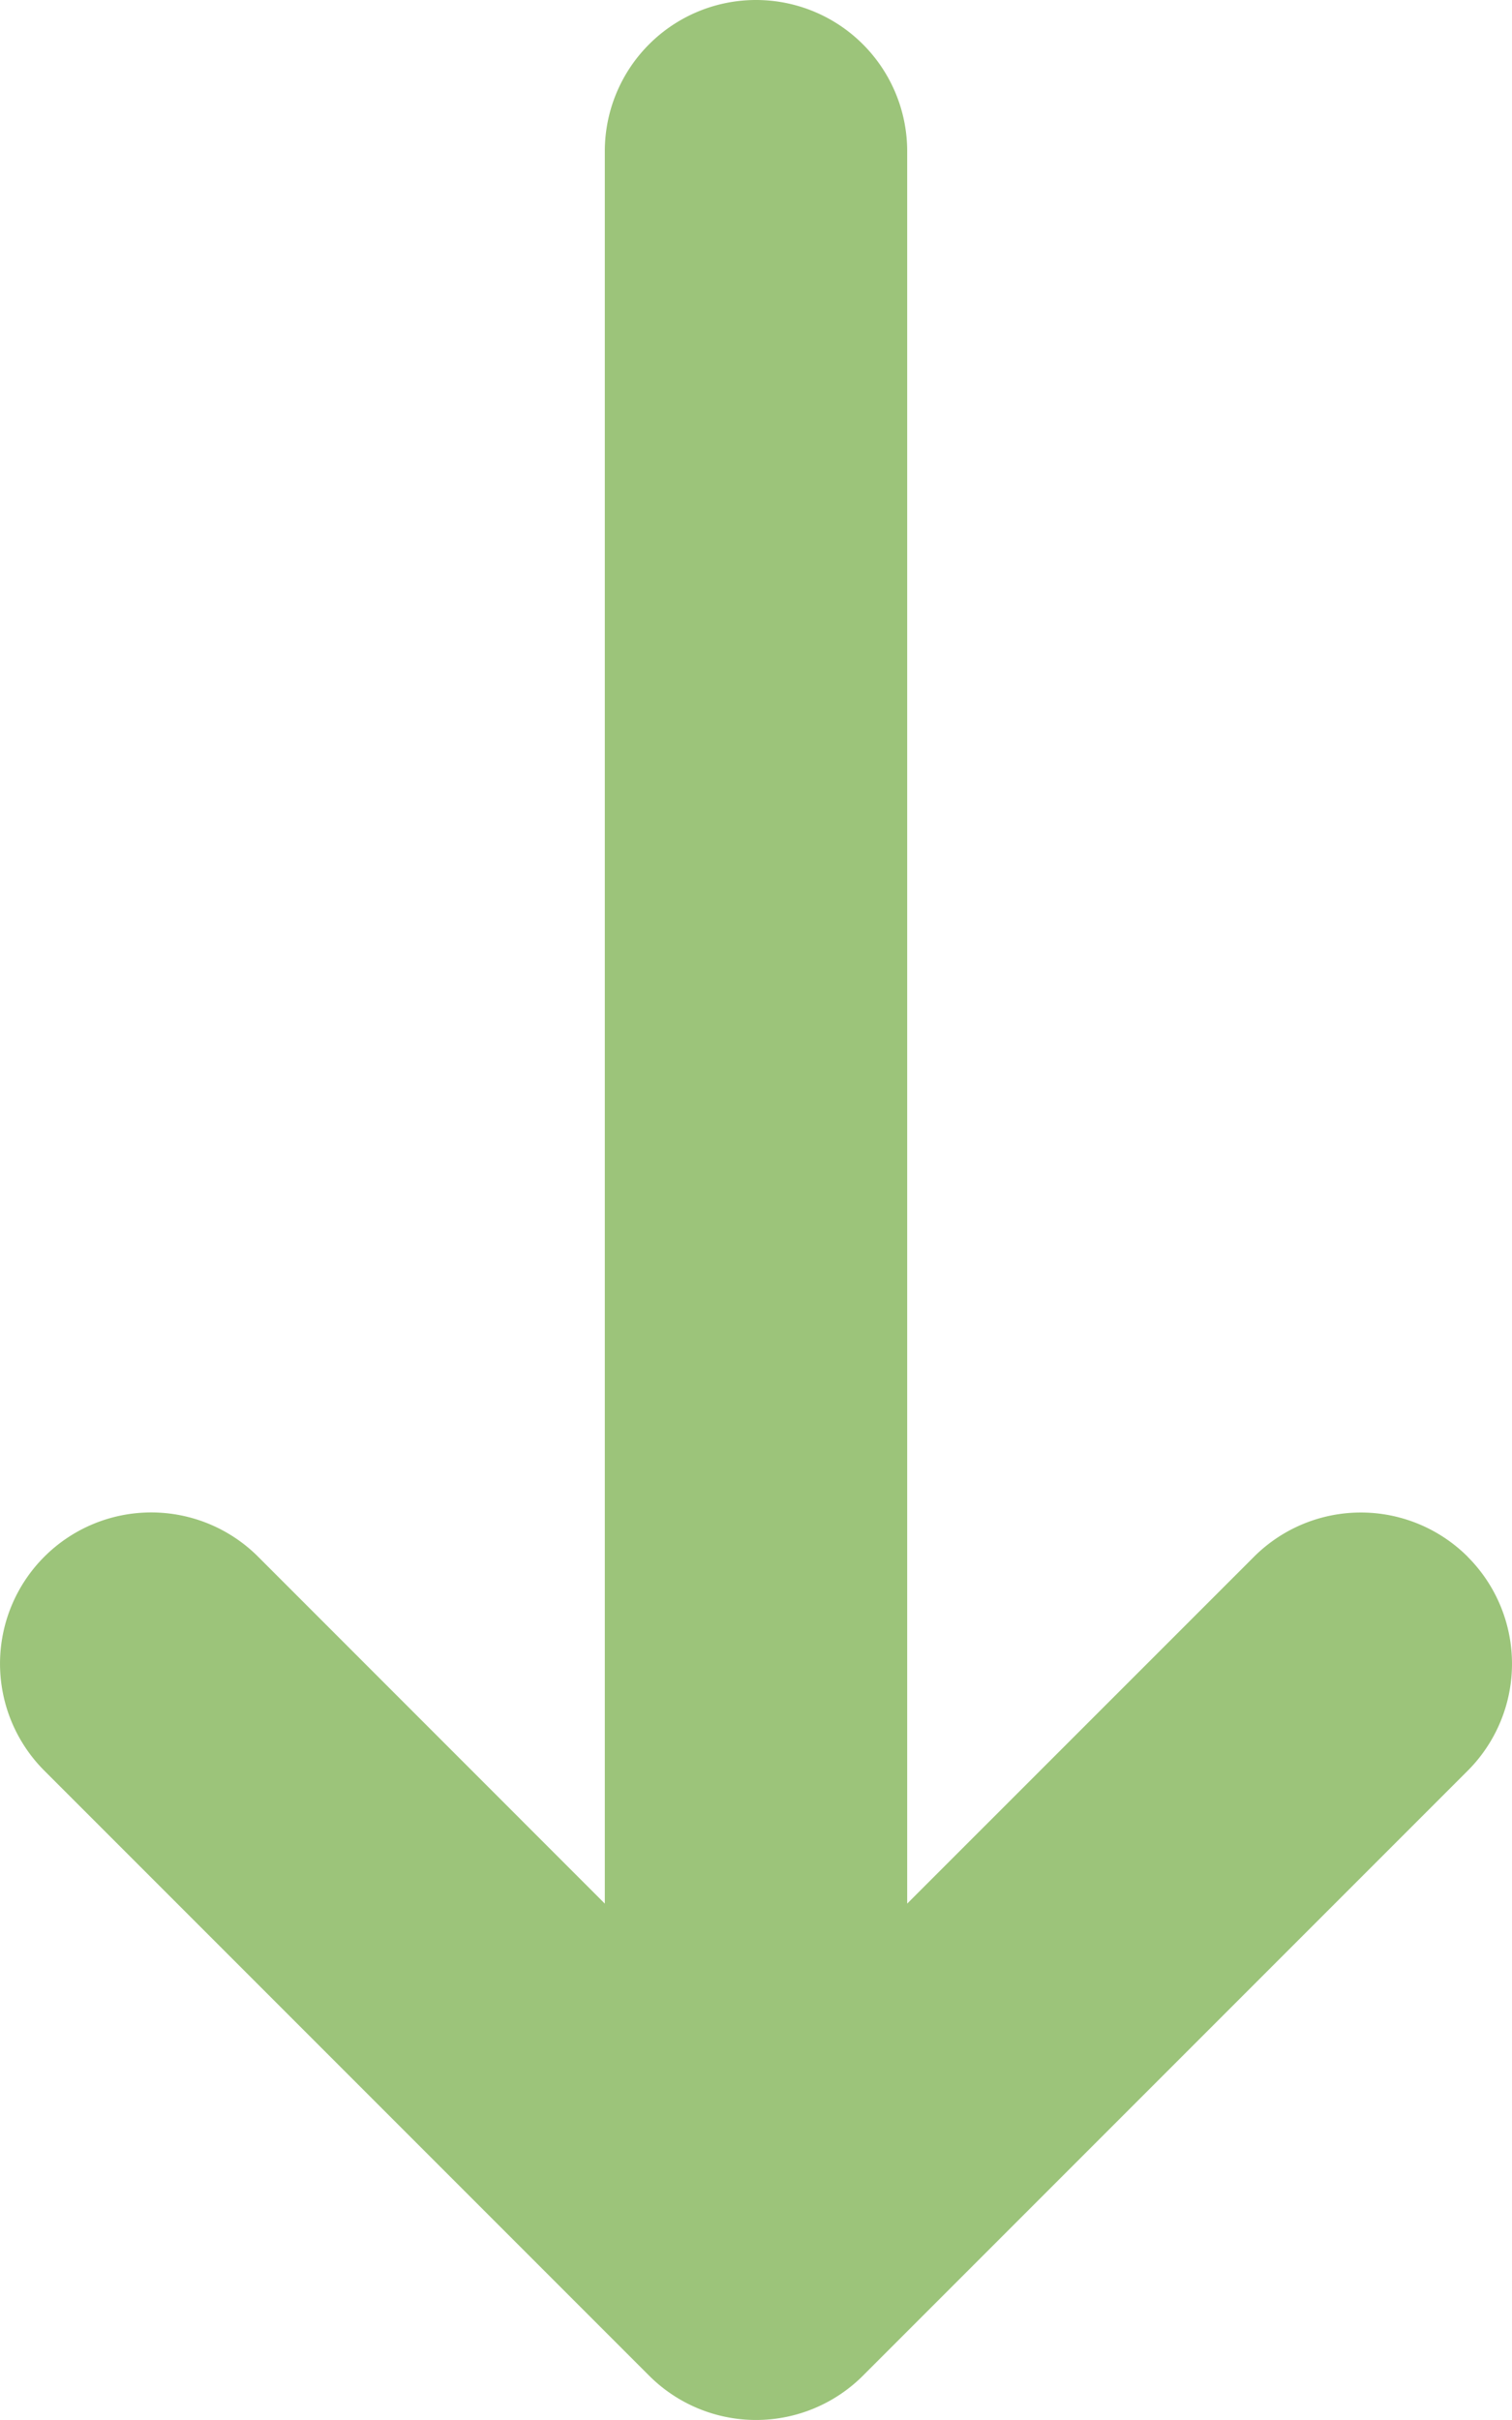 <svg xmlns="http://www.w3.org/2000/svg" width="17.472" height="27.955" viewBox="0 0 17.472 27.955">
  <path id="Path_76" data-name="Path 76" d="M19.984,5.512a1.747,1.747,0,0,1,2.471,0L29.443,12.5a1.747,1.747,0,0,1,0,2.471L22.454,21.96a1.747,1.747,0,1,1-2.471-2.471l4.007-4.006H3.747a1.747,1.747,0,0,1,0-3.494H23.99L19.984,7.982a1.747,1.747,0,0,1,0-2.471Z" transform="translate(22.472 -2) rotate(90)" fill="#9cc47a" fill-rule="evenodd"/>
</svg>
